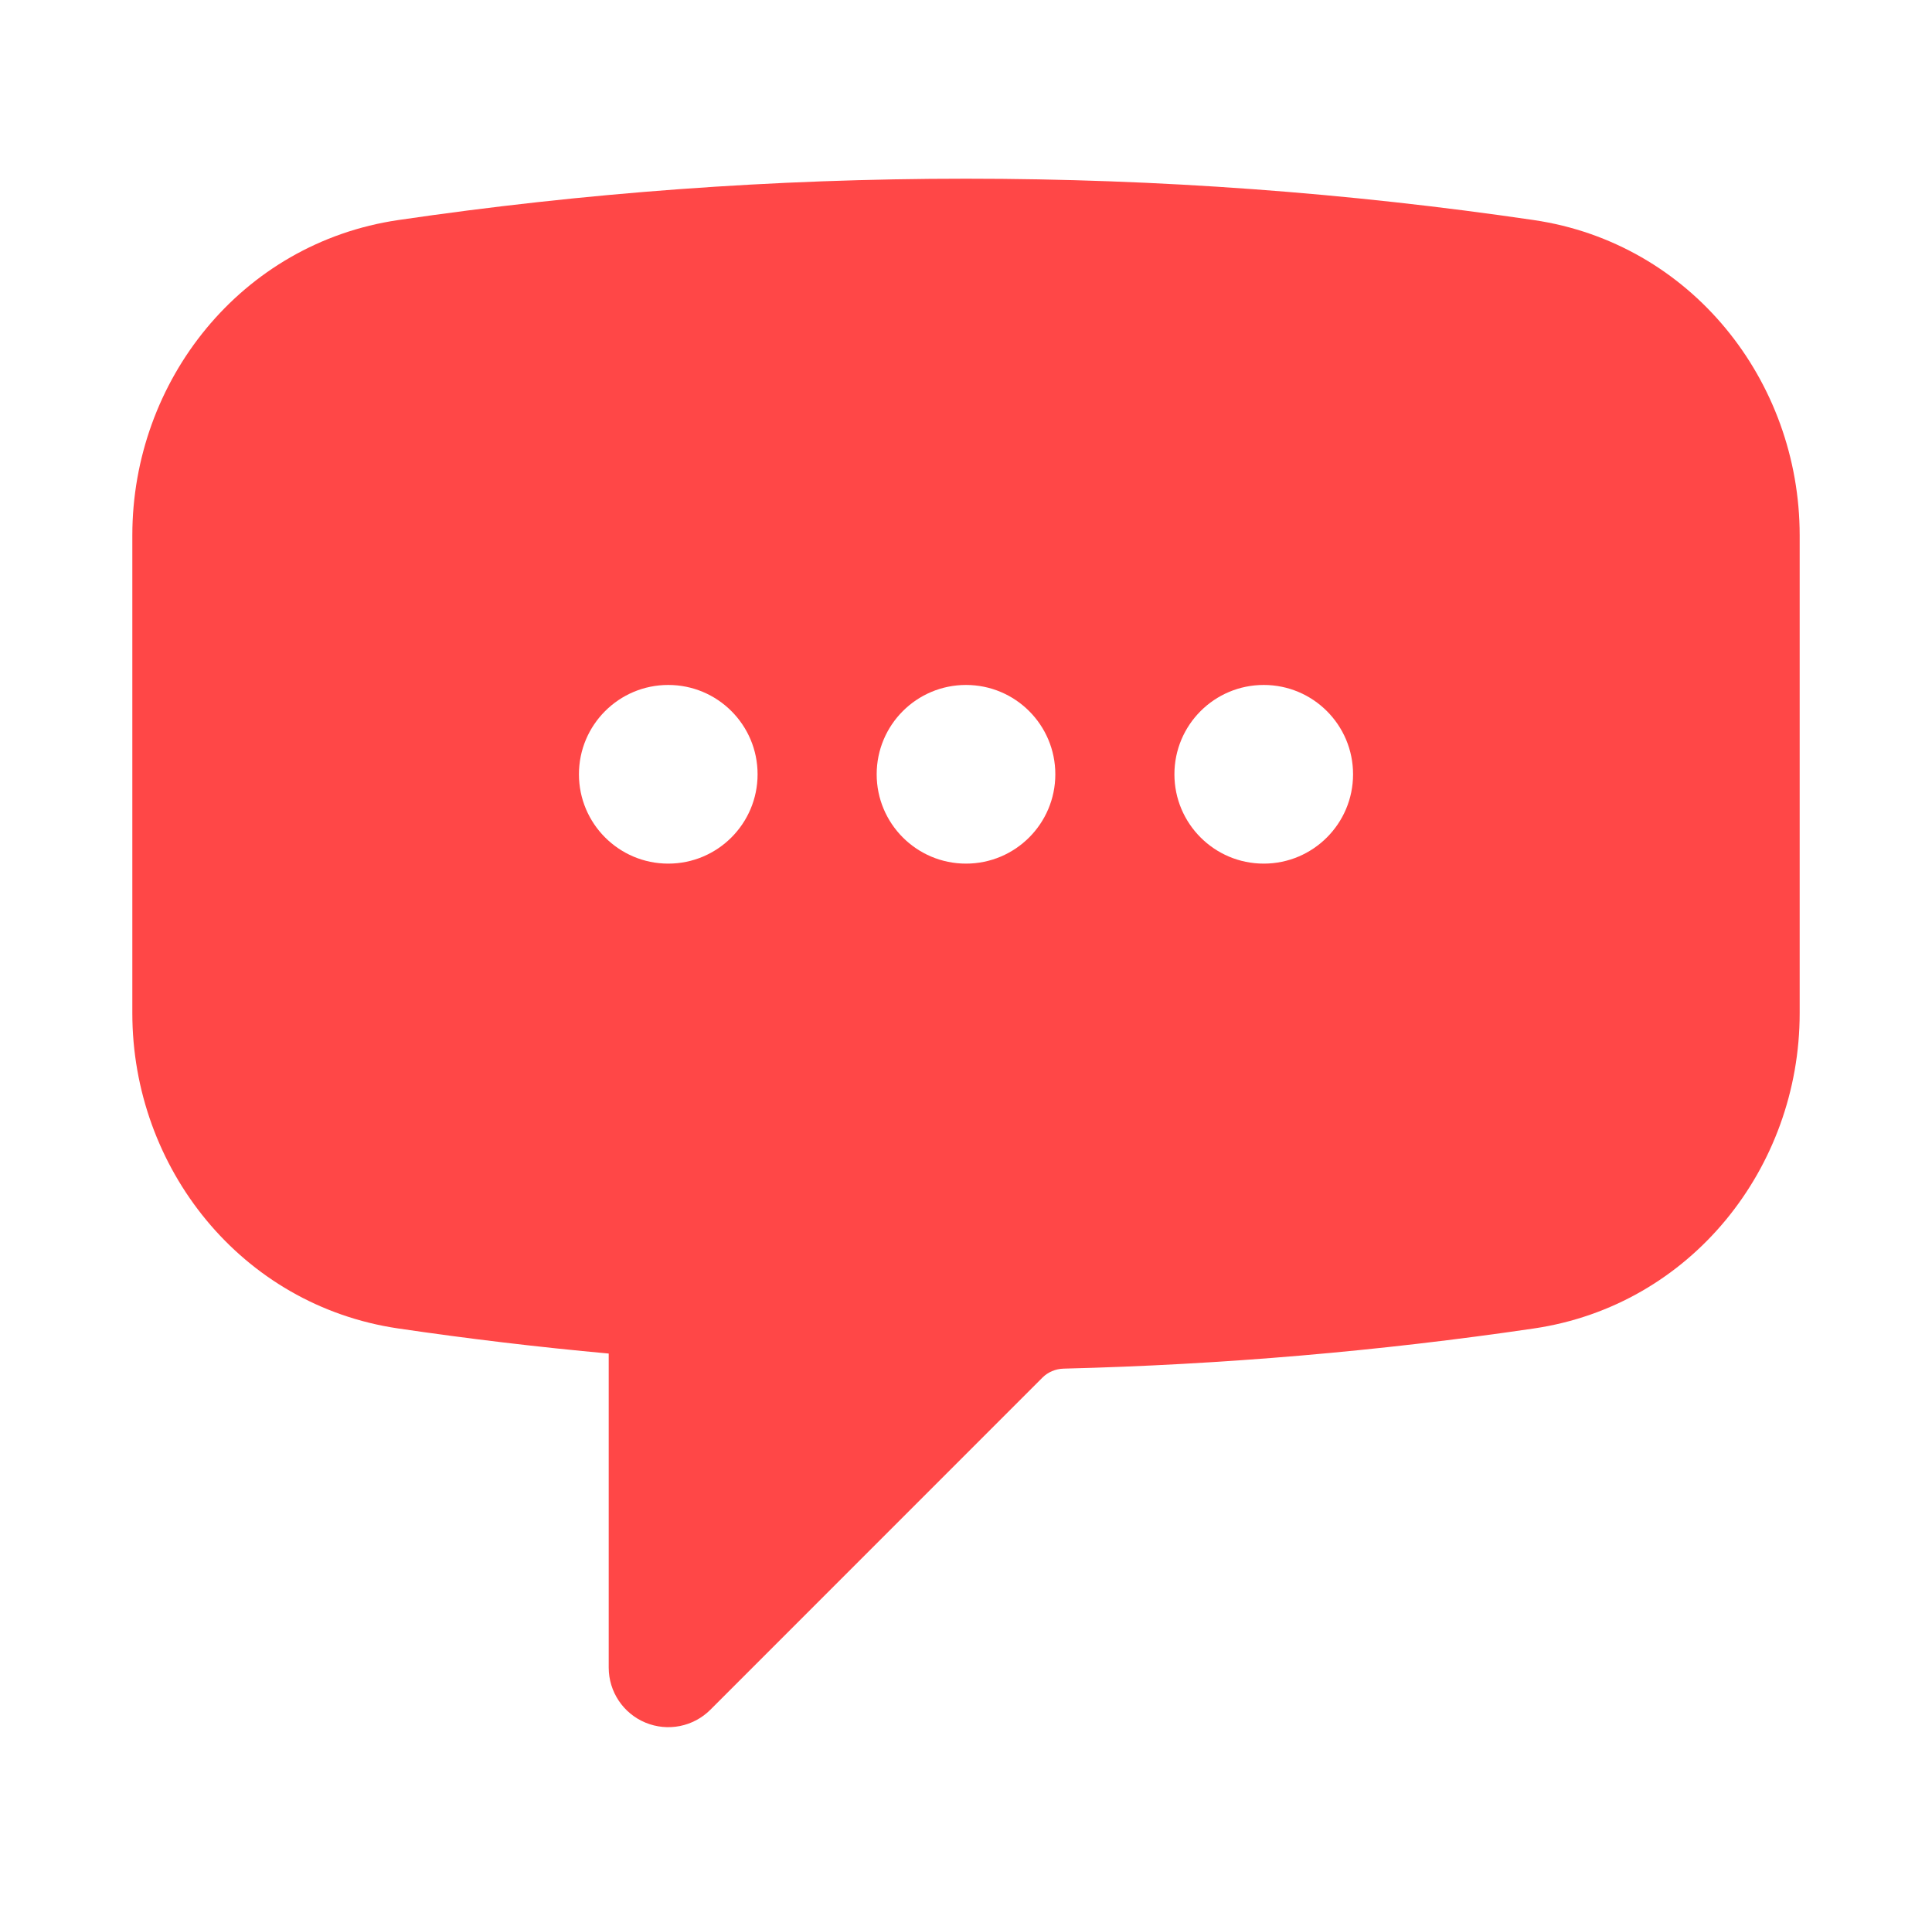 <svg width="73" height="72" viewBox="0 0 73 72" fill="none" xmlns="http://www.w3.org/2000/svg">
<path fill-rule="evenodd" clip-rule="evenodd" d="M36.501 6.751C29.213 6.751 22.049 7.285 15.045 8.314C9.11 9.187 5 14.385 5 20.223V38.279C5 44.118 9.11 49.316 15.045 50.188C17.675 50.575 20.327 50.892 23 51.136V63.002C23 63.911 23.548 64.732 24.389 65.08C25.23 65.428 26.198 65.236 26.841 64.593L39.391 52.042C39.596 51.838 39.88 51.714 40.191 51.706C46.208 51.557 52.137 51.044 57.955 50.189C63.89 49.316 68 44.118 68 38.28V20.223C68 14.385 63.89 9.187 57.955 8.314C50.951 7.285 43.788 6.751 36.501 6.751ZM25.25 25.877C23.386 25.877 21.875 27.387 21.875 29.252C21.875 31.115 23.386 32.627 25.25 32.627C27.114 32.627 28.625 31.115 28.625 29.252C28.625 27.387 27.114 25.877 25.25 25.877ZM33.125 29.252C33.125 27.387 34.636 25.877 36.5 25.877C38.364 25.877 39.875 27.387 39.875 29.252C39.875 31.115 38.364 32.627 36.5 32.627C34.636 32.627 33.125 31.115 33.125 29.252ZM47.75 25.877C45.886 25.877 44.375 27.387 44.375 29.252C44.375 31.115 45.886 32.627 47.75 32.627C49.614 32.627 51.125 31.115 51.125 29.252C51.125 27.387 49.614 25.877 47.75 25.877Z" fill="#FF4747"></path>
</svg>

